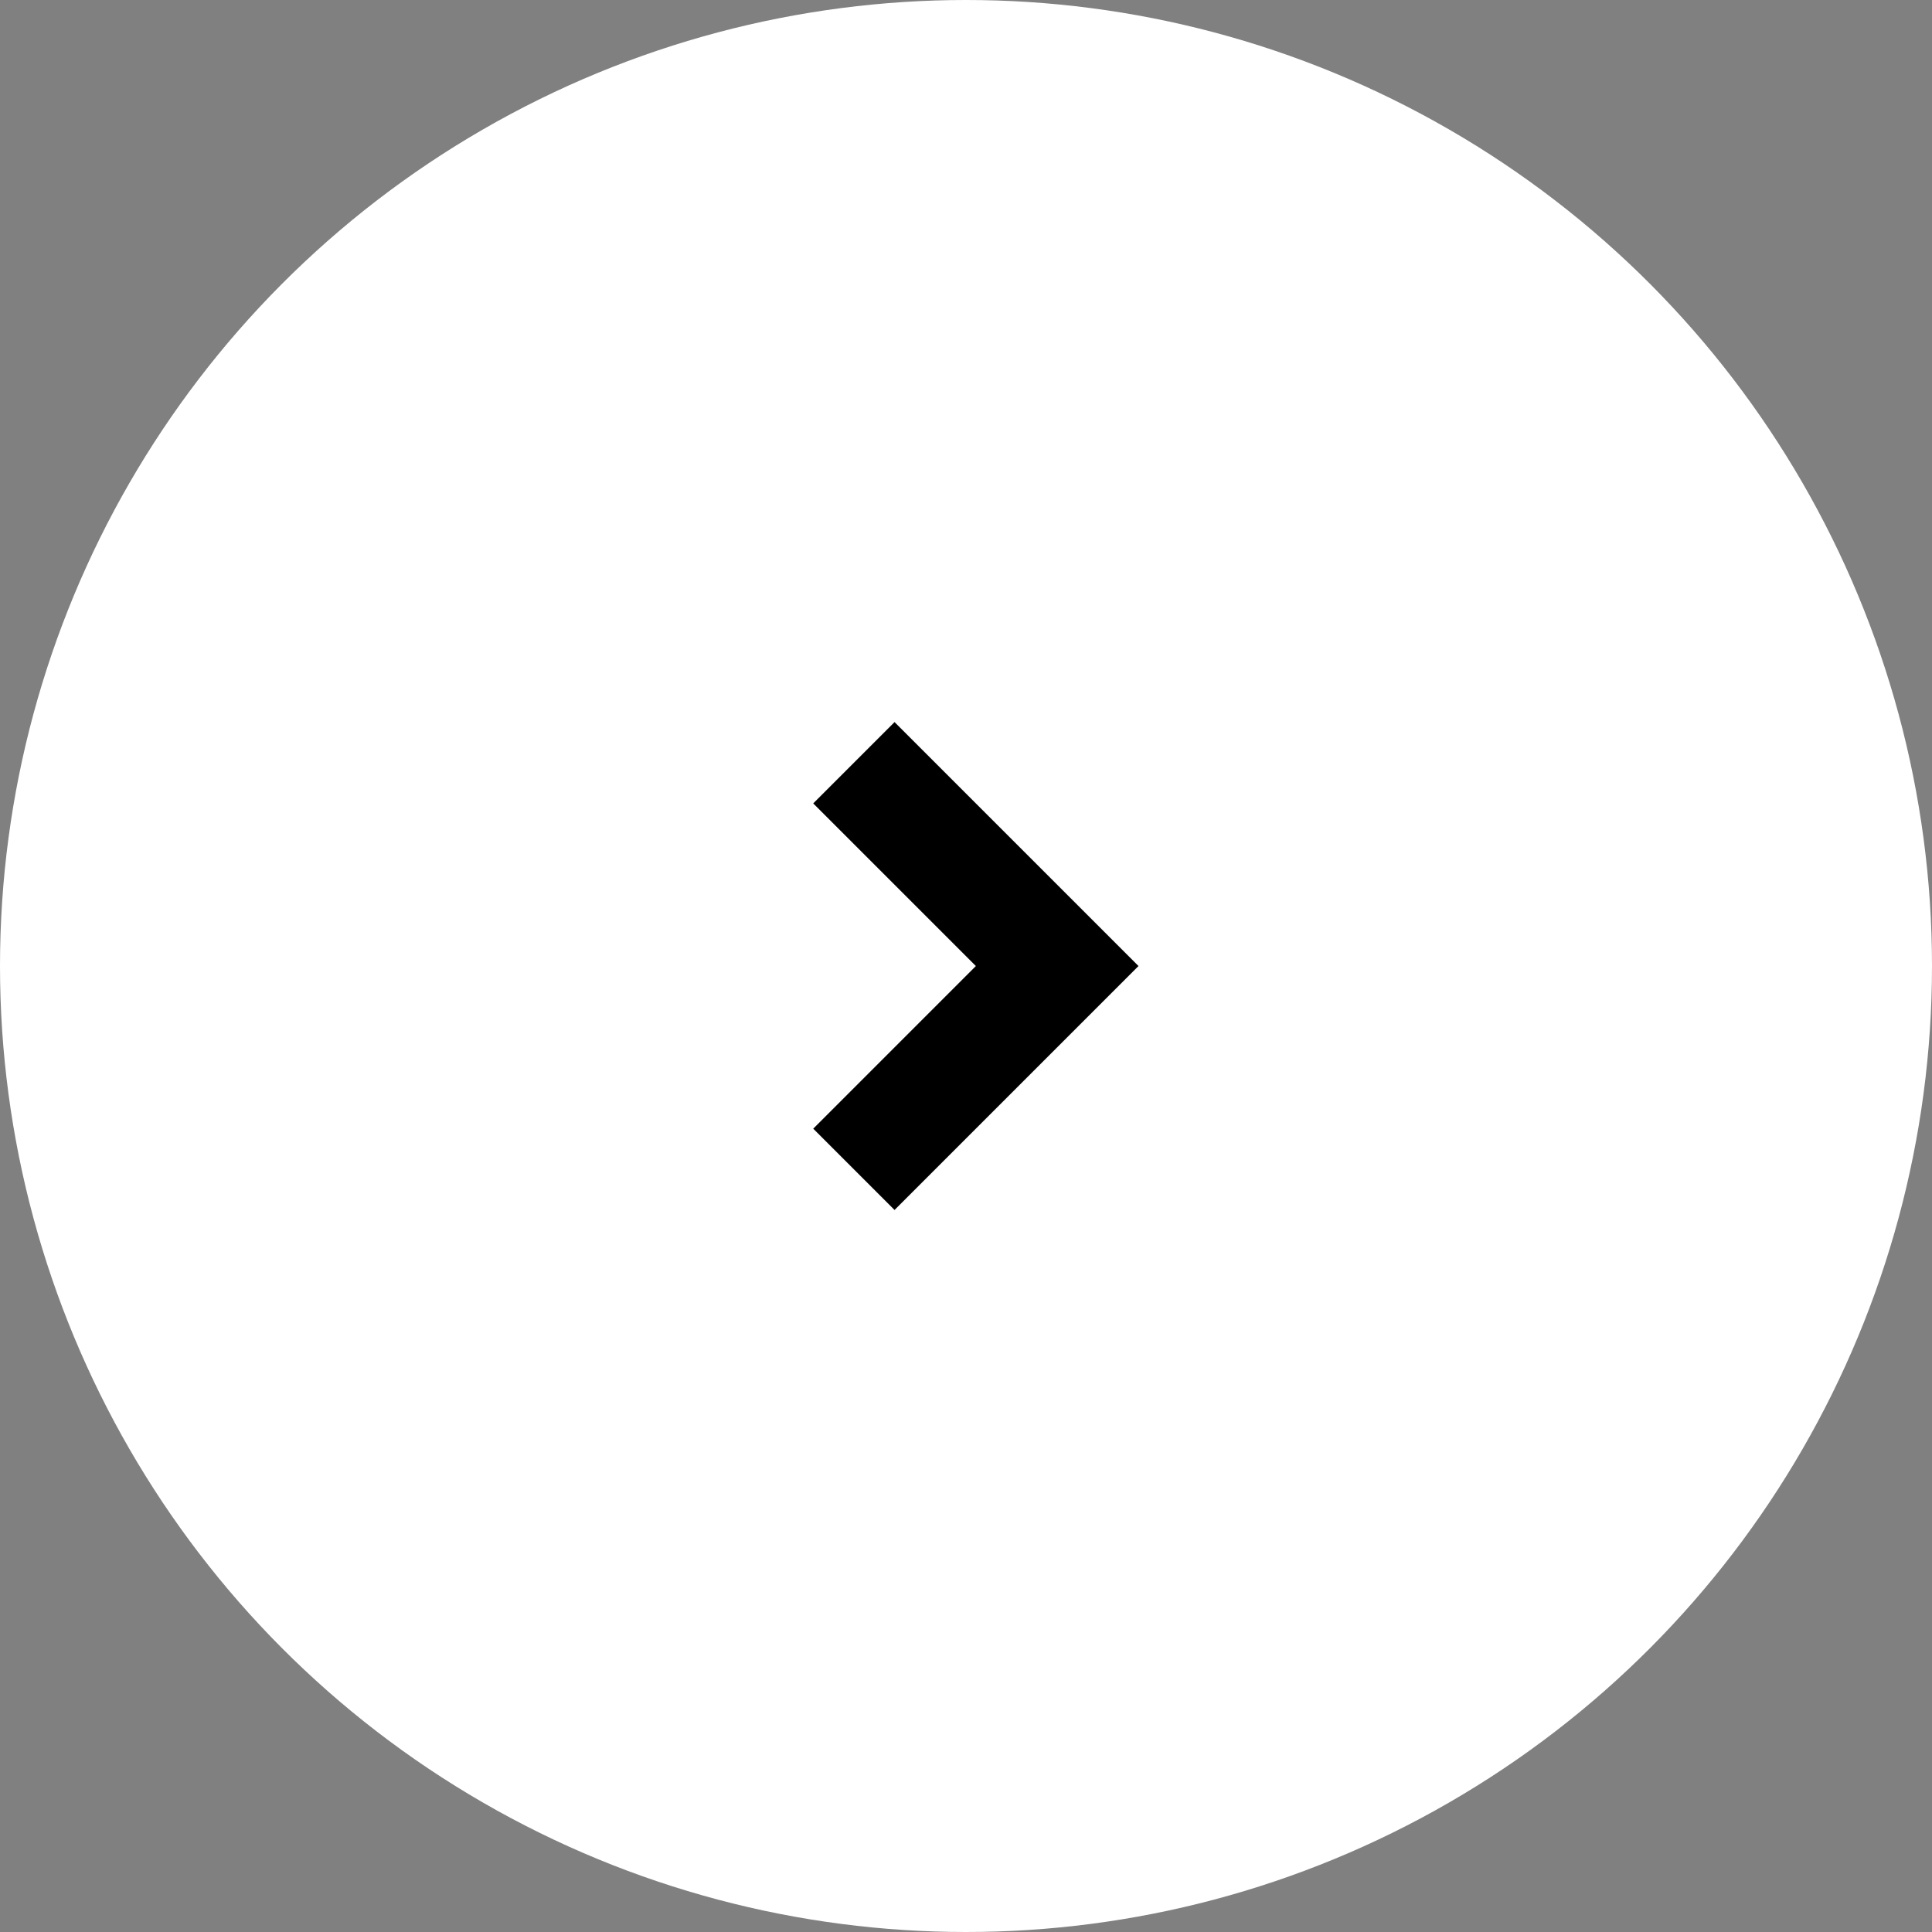 <?xml version="1.0" encoding="UTF-8"?> <svg xmlns="http://www.w3.org/2000/svg" width="56" height="56" viewBox="0 0 56 56" fill="none"><rect x="0" y="0" width="56" height="56" fill="#808080" stroke="none"/><circle cx="28" cy="28" r="28" fill="white"></circle><path d="M28.286 28.001L23.572 23.287L25.929 20.93L33 28.001L25.929 35.072L23.572 32.715L28.286 28.001Z" fill="black"></path></svg> 